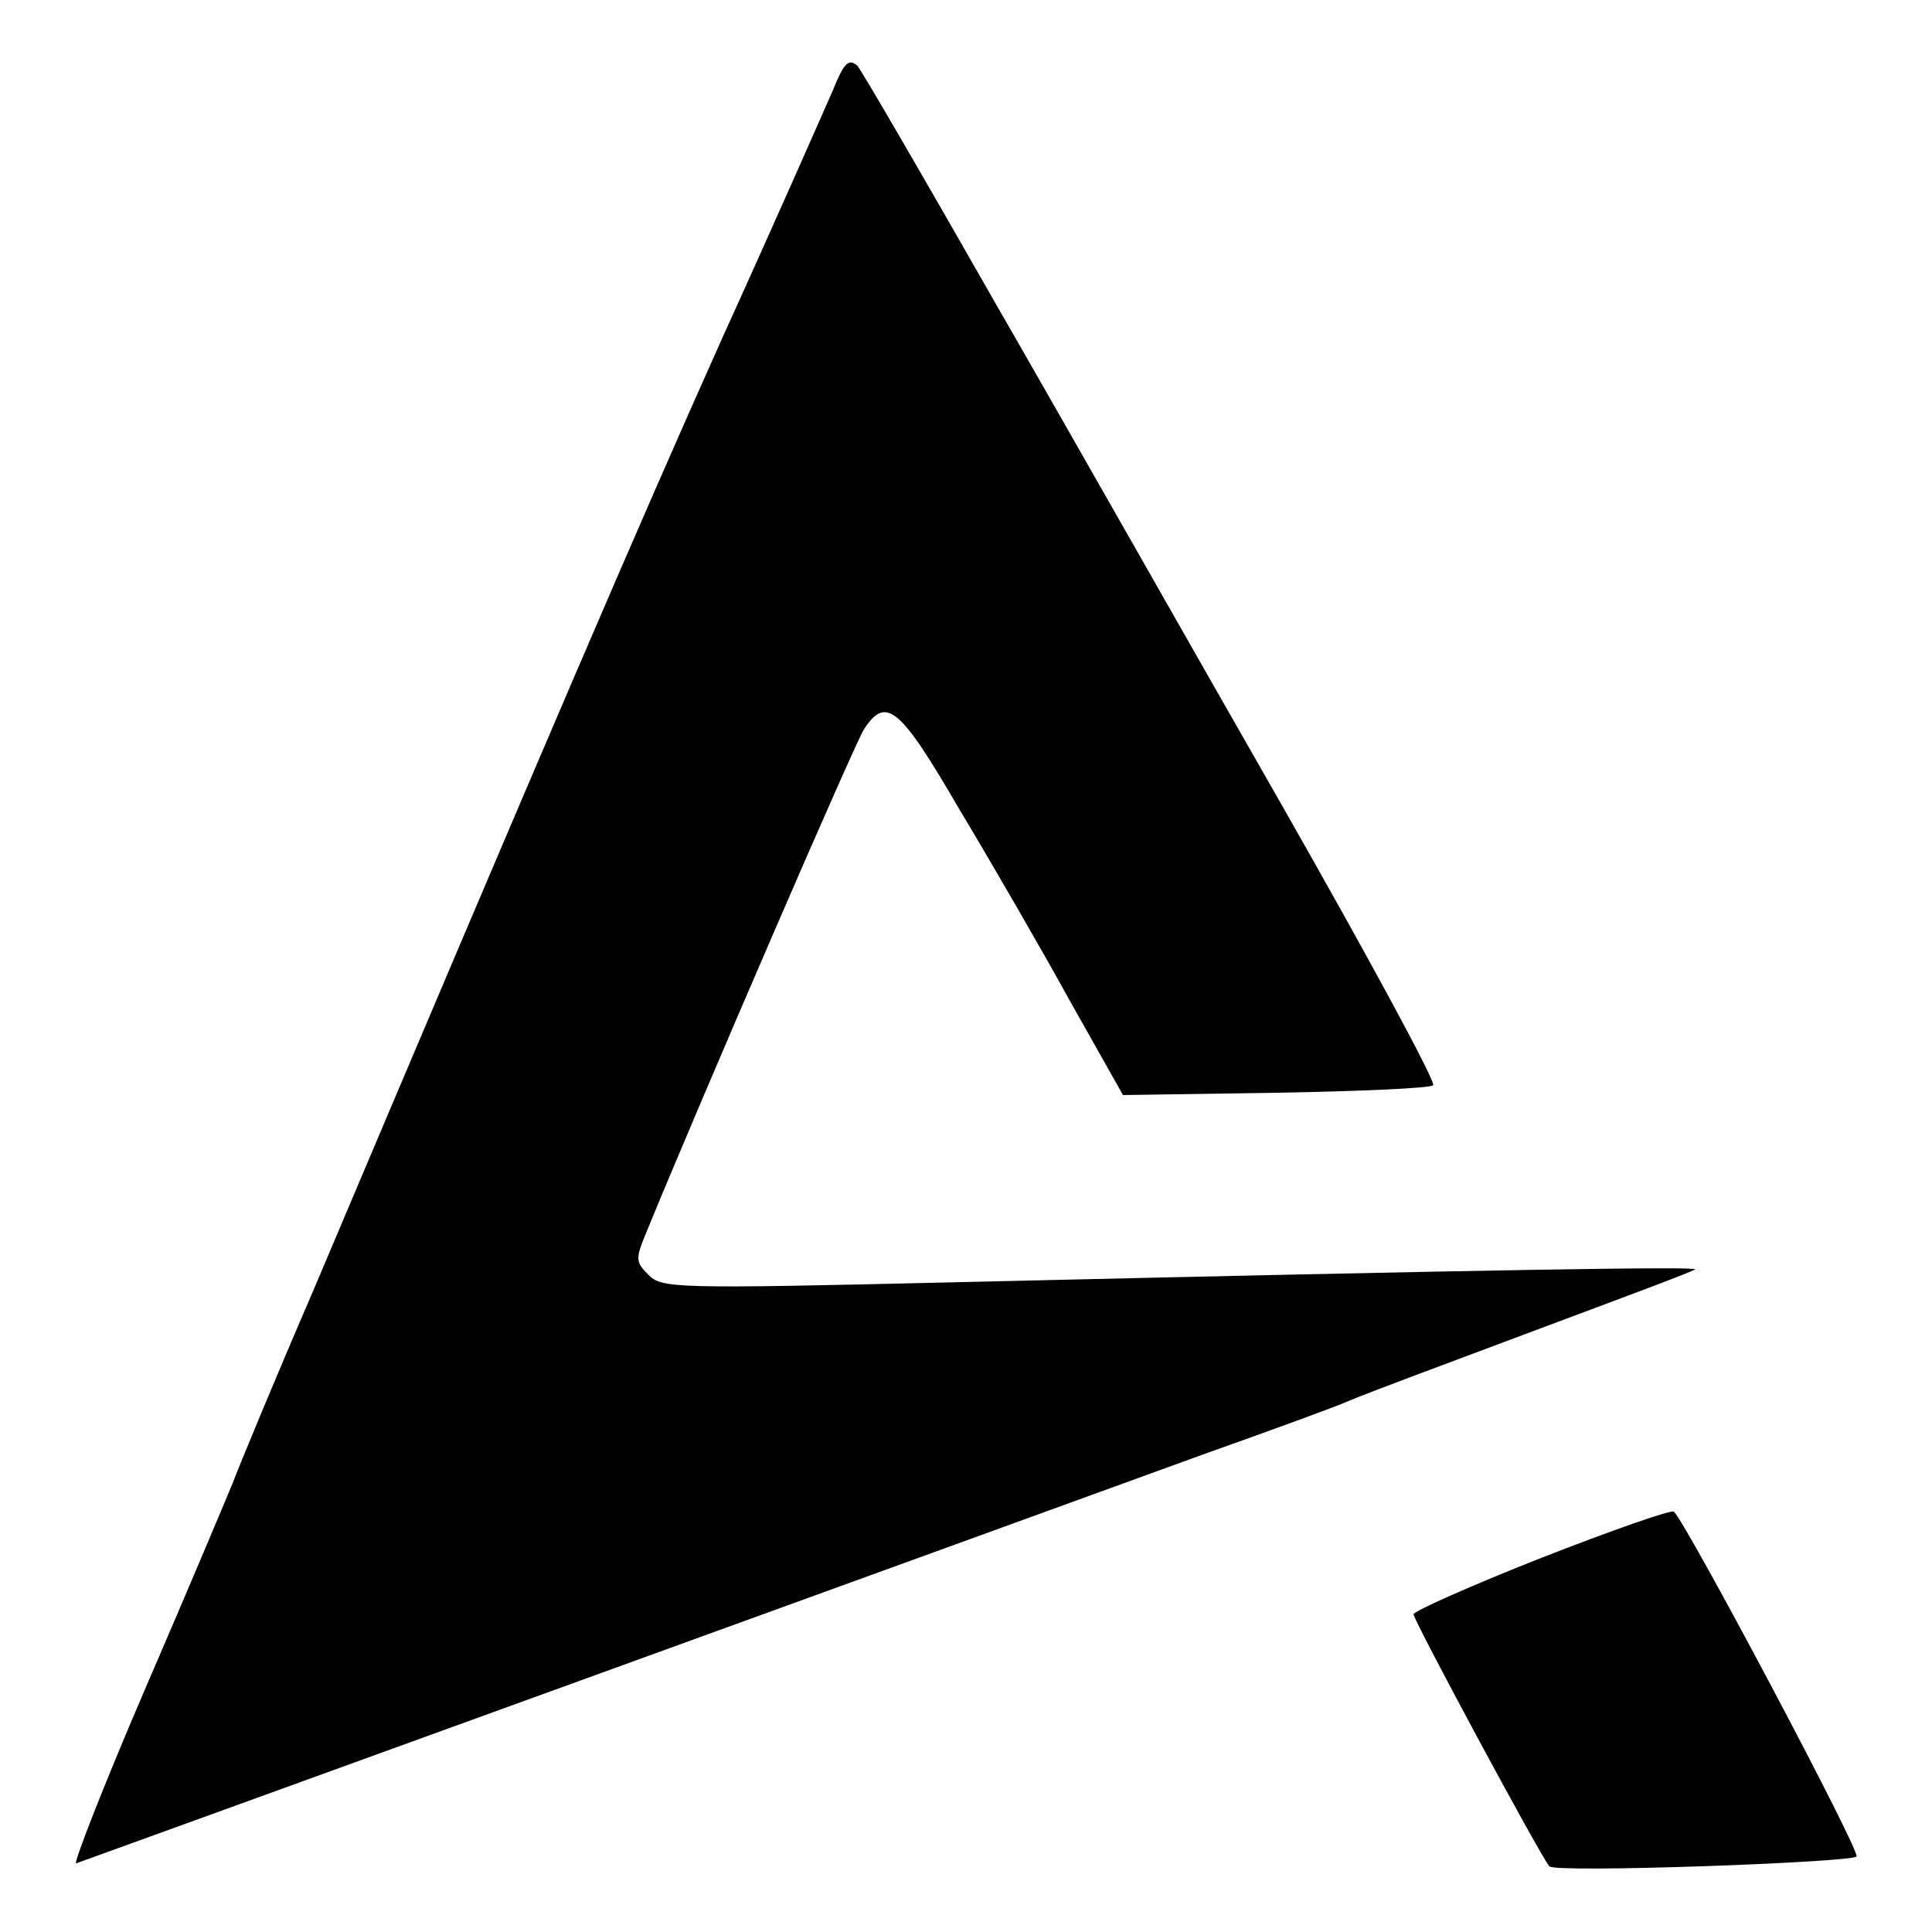 <?xml version="1.0" encoding="utf-8"?>
<!-- Svg Vector Icons : http://www.onlinewebfonts.com/icon -->
<!DOCTYPE svg PUBLIC "-//W3C//DTD SVG 1.1//EN" "http://www.w3.org/Graphics/SVG/1.1/DTD/svg11.dtd">
<svg version="1.1" xmlns="http://www.w3.org/2000/svg" xmlns:xlink="http://www.w3.org/1999/xlink" x="0px" y="0px" viewBox="0 0 256 256" enable-background="new 0 0 256 256" xml:space="preserve">
<g> <g> <path fill="#000000" d="M110.3,12.1c-1.1,2.5-7.6,17.3-14.6,32.7c-11.2,25-23.2,53-54.1,126c-5.1,11.8-9.9,23.4-10.8,25.8  c-1,2.4-6.2,14.8-11.7,27.5c-5.5,12.8-9.5,23.1-9,22.8c4.2-1.5,124.1-45,149.1-54.1c9-3.2,17.8-6.4,19.6-7.2s12.8-4.9,24.3-9.2  s21.2-7.9,21.5-8.2c0.5-0.4-25.6,0-97.8,1.7c-37.9,0.9-39.1,0.8-40.9-1c-1.7-1.7-1.7-2.1-0.3-5.5c7.5-18.3,27.8-65.2,28.9-66.8  c2.9-4.4,4.7-3,12.6,10.6c4.2,7,10.8,18.4,14.6,25.3l7.1,12.6l20.2-0.3c11.1-0.2,20.5-0.6,20.9-1s-8.7-17.2-20.1-37.2  c-11.5-20.1-28.5-50.1-38-66.6c-9.4-16.5-17.6-30.6-18.2-31.3C112.4,7.7,111.8,8.4,110.3,12.1z"/> <path fill="#000000" d="M204.3,206.4c-9.4,3.7-17,7.1-17,7.5c0,0.8,16.9,32.2,18,33.4c0.8,0.9,39.8-0.5,40.7-1.3  c0.6-0.6-22.5-44.1-24.2-45.7C221.5,200,213.5,202.8,204.3,206.4z"/> </g></g>
</svg>